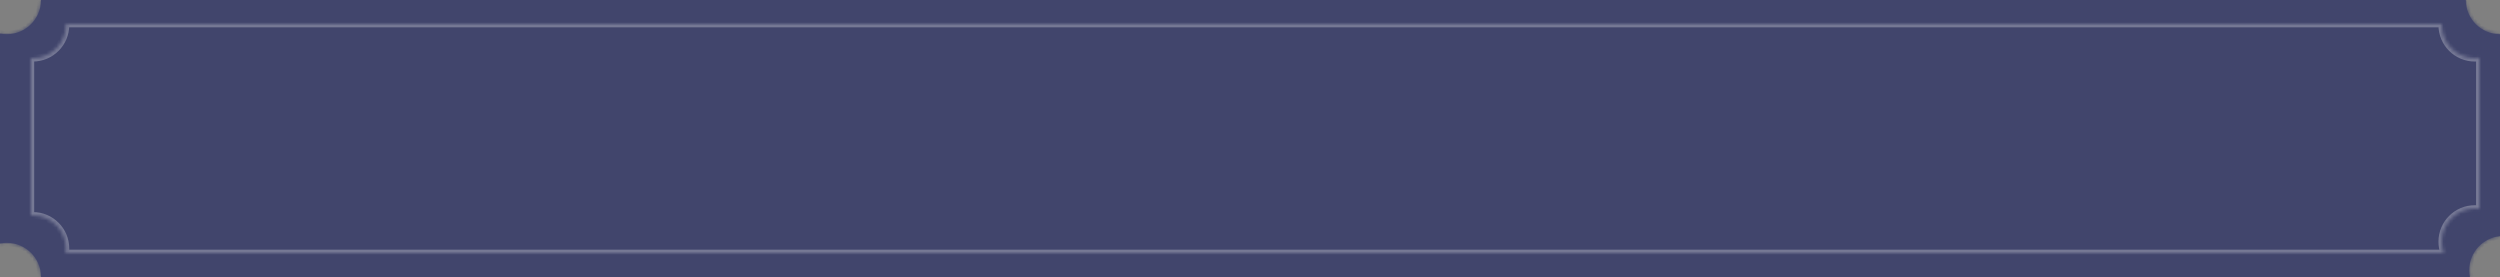 <?xml version="1.0" encoding="UTF-8"?> <svg xmlns="http://www.w3.org/2000/svg" width="731" height="81" viewBox="0 0 731 81" fill="none"><rect x="0" y="0" width="731" height="81" fill="#808080" stroke="none"/> <mask id="path-1-inside-1" fill="white"> <path fill-rule="evenodd" clip-rule="evenodd" d="M2 71C7.523 71 12 75.477 12 81L722.2 81C722.069 80.354 722 79.685 722 79C722 73.815 725.947 69.551 731 69.049L731 10C725.477 10 721 5.523 721 -9.98333e-07L12 2.9993e-05C12 5.28812e-05 12 6.814e-05 12 9.10282e-05C12 5.523 7.523 10 2 10C1.315 10 0.646 9.931 -3.11225e-06 9.8L-4.28366e-07 71.2C0.646 71.069 1.315 71 2 71Z"></path> </mask> <path fill-rule="evenodd" clip-rule="evenodd" d="M2 71C7.523 71 12 75.477 12 81L722.2 81C722.069 80.354 722 79.685 722 79C722 73.815 725.947 69.551 731 69.049L731 10C725.477 10 721 5.523 721 -9.98333e-07L12 2.9993e-05C12 5.28812e-05 12 6.814e-05 12 9.10282e-05C12 5.523 7.523 10 2 10C1.315 10 0.646 9.931 -3.11225e-06 9.8L-4.28366e-07 71.2C0.646 71.069 1.315 71 2 71Z" fill="#41456C"></path> <path d="M12 81L11 81L11 82L12 82L12 81ZM722.2 81L722.2 82L723.423 82L723.18 80.801L722.2 81ZM731 69.049L731.099 70.044L732 69.955L732 69.049L731 69.049ZM731 10L732 10L732 9L731 9L731 10ZM721 -9.98333e-07L722 -1.04204e-06L722 -1L721 -1L721 -9.98333e-07ZM12 2.9993e-05L12 -1L11 -1L11 3.00368e-05L12 2.9993e-05ZM-3.11225e-06 9.8L0.199 8.82L-1 8.577L-1 9.8L-3.11225e-06 9.8ZM-4.28366e-07 71.2L-1 71.2L-1 72.423L0.199 72.18L-4.28366e-07 71.2ZM13 81C13 74.925 8.075 70 2 70L2 72C6.971 72 11 76.029 11 81L13 81ZM722.2 80L12 80L12 82L722.2 82L722.2 80ZM721 79C721 79.752 721.076 80.488 721.22 81.199L723.18 80.801C723.062 80.22 723 79.618 723 79L721 79ZM730.901 68.054C725.342 68.606 721 73.296 721 79L723 79C723 74.334 726.552 70.496 731.099 70.044L730.901 68.054ZM730 10L730 69.049L732 69.049L732 10L730 10ZM720 -9.54621e-07C720 6.075 724.925 11 731 11L731 9C726.029 9 722 4.971 722 -1.04204e-06L720 -9.54621e-07ZM12 1L721 1L721 -1L12 -1L12 1ZM11 3.00368e-05C11 3.00815e-05 11 3.01261e-05 11 3.01708e-05C11 3.02154e-05 11 3.026e-05 11 3.03046e-05C11 3.03492e-05 11 3.03938e-05 11 3.04383e-05C11 3.04828e-05 11 3.05273e-05 11 3.05718e-05C11 3.06163e-05 11 3.06607e-05 11 3.07051e-05C11 3.07496e-05 11 3.07939e-05 11 3.08383e-05C11 3.08827e-05 11 3.0927e-05 11 3.09713e-05C11 3.10156e-05 11 3.10599e-05 11 3.11041e-05C11 3.11484e-05 11 3.11926e-05 11 3.12368e-05C11 3.12809e-05 11 3.13251e-05 11 3.13692e-05C11 3.14134e-05 11 3.14575e-05 11 3.15016e-05C11 3.15456e-05 11 3.15897e-05 11 3.16337e-05C11 3.16777e-05 11 3.17217e-05 11 3.17657e-05C11 3.18096e-05 11 3.18536e-05 11 3.18975e-05C11 3.19414e-05 11 3.19853e-05 11 3.20291e-05C11 3.2073e-05 11 3.21168e-05 11 3.21606e-05C11 3.22044e-05 11 3.22482e-05 11 3.2292e-05C11 3.23357e-05 11 3.23794e-05 11 3.24231e-05C11 3.24668e-05 11 3.25105e-05 11 3.25541e-05C11 3.25978e-05 11 3.26414e-05 11 3.26849e-05C11 3.27285e-05 11 3.27721e-05 11 3.28156e-05C11 3.28592e-05 11 3.29027e-05 11 3.29461e-05C11 3.29896e-05 11 3.30331e-05 11 3.30765e-05C11 3.31199e-05 11 3.31633e-05 11 3.32067e-05C11 3.32501e-05 11 3.32934e-05 11 3.33367e-05C11 3.338e-05 11 3.34233e-05 11 3.34666e-05C11 3.35099e-05 11 3.35531e-05 11 3.35963e-05C11 3.36395e-05 11 3.36827e-05 11 3.37259e-05C11 3.37691e-05 11 3.38122e-05 11 3.38553e-05C11 3.38984e-05 11 3.39415e-05 11 3.39846e-05C11 3.40276e-05 11 3.40706e-05 11 3.41137e-05C11 3.41567e-05 11 3.41996e-05 11 3.42426e-05C11 3.42856e-05 11 3.43285e-05 11 3.43714e-05C11 3.44143e-05 11 3.44572e-05 11 3.45e-05C11 3.45429e-05 11 3.45857e-05 11 3.46285e-05C11 3.46713e-05 11 3.47141e-05 11 3.47569e-05C11 3.47996e-05 11 3.48424e-05 11 3.48851e-05C11 3.49278e-05 11 3.49705e-05 11 3.50131e-05C11 3.50558e-05 11 3.50984e-05 11 3.5141e-05C11 3.51836e-05 11 3.52262e-05 11 3.52687e-05C11 3.53113e-05 11 3.53538e-05 11 3.53963e-05C11 3.54389e-05 11 3.54813e-05 11 3.55238e-05C11 3.55663e-05 11 3.56087e-05 11 3.56511e-05C11 3.56935e-05 11 3.57359e-05 11 3.57783e-05C11 3.58206e-05 11 3.5863e-05 11 3.59053e-05C11 3.59476e-05 11 3.59899e-05 11 3.60321e-05C11 3.60744e-05 11 3.61167e-05 11 3.61589e-05C11 3.62011e-05 11 3.62433e-05 11 3.62855e-05C11 3.63276e-05 11 3.63698e-05 11 3.64119e-05C11 3.6454e-05 11 3.64961e-05 11 3.65382e-05C11 3.65803e-05 11 3.66223e-05 11 3.66644e-05C11 3.67064e-05 11 3.67484e-05 11 3.67904e-05C11 3.68324e-05 11 3.68743e-05 11 3.69163e-05C11 3.69582e-05 11 3.70001e-05 11 3.7042e-05C11 3.70839e-05 11 3.71258e-05 11 3.71676e-05C11 3.72095e-05 11 3.72513e-05 11 3.72931e-05C11 3.73349e-05 11 3.73767e-05 11 3.74184e-05C11 3.74602e-05 11 3.75019e-05 11 3.75436e-05C11 3.75853e-05 11 3.7627e-05 11 3.76687e-05C11 3.77104e-05 11 3.7752e-05 11 3.77936e-05C11 3.78352e-05 11 3.78768e-05 11 3.79184e-05C11 3.796e-05 11 3.80015e-05 11 3.80431e-05C11 3.80846e-05 11 3.81261e-05 11 3.81676e-05C11 3.82091e-05 11 3.82506e-05 11 3.8292e-05C11 3.83334e-05 11 3.83749e-05 11 3.84163e-05C11 3.84577e-05 11 3.8499e-05 11 3.85404e-05C11 3.85818e-05 11 3.86231e-05 11 3.86644e-05C11 3.87057e-05 11 3.8747e-05 11 3.87883e-05C11 3.88296e-05 11 3.88708e-05 11 3.8912e-05C11 3.89533e-05 11 3.89945e-05 11 3.90357e-05C11 3.90768e-05 11 3.9118e-05 11 3.91591e-05C11 3.92003e-05 11 3.92414e-05 11 3.92825e-05C11 3.93236e-05 11 3.93647e-05 11 3.94058e-05C11 3.94468e-05 11 3.94879e-05 11 3.95289e-05C11 3.95699e-05 11 3.96109e-05 11 3.96519e-05C11 3.96928e-05 11 3.97338e-05 11 3.97747e-05C11 3.98157e-05 11 3.98566e-05 11 3.98975e-05C11 3.99384e-05 11 3.99793e-05 11 4.00201e-05C11 4.0061e-05 11 4.01018e-05 11 4.01426e-05C11 4.01834e-05 11 4.02242e-05 11 4.0265e-05C11 4.03058e-05 11 4.03465e-05 11 4.03873e-05C11 4.0428e-05 11 4.04687e-05 11 4.05094e-05C11 4.05501e-05 11 4.05908e-05 11 4.06314e-05C11 4.06721e-05 11 4.07127e-05 11 4.07533e-05C11 4.0794e-05 11 4.08346e-05 11 4.08751e-05C11 4.09157e-05 11 4.09563e-05 11 4.09968e-05C11 4.10373e-05 11 4.10779e-05 11 4.11184e-05C11 4.11589e-05 11 4.11993e-05 11 4.12398e-05C11 4.12803e-05 11 4.13207e-05 11 4.13611e-05C11 4.14016e-05 11 4.1442e-05 11 4.14823e-05C11 4.15227e-05 11 4.15631e-05 11 4.16034e-05C11 4.16438e-05 11 4.16841e-05 11 4.17244e-05C11 4.17647e-05 11 4.1805e-05 11 4.18453e-05C11 4.18856e-05 11 4.19258e-05 11 4.19661e-05C11 4.20063e-05 11 4.20465e-05 11 4.20867e-05C11 4.21269e-05 11 4.21671e-05 11 4.22073e-05C11 4.22474e-05 11 4.22876e-05 11 4.23277e-05C11 4.23678e-05 11 4.24079e-05 11 4.2448e-05C11 4.24881e-05 11 4.25282e-05 11 4.25683e-05C11 4.26083e-05 11 4.26484e-05 11 4.26884e-05C11 4.27284e-05 11 4.27684e-05 11 4.28084e-05C11 4.28484e-05 11 4.28883e-05 11 4.29283e-05C11 4.29682e-05 11 4.30082e-05 11 4.30481e-05C11 4.3088e-05 11 4.31279e-05 11 4.31678e-05C11 4.32076e-05 11 4.32475e-05 11 4.32873e-05C11 4.33272e-05 11 4.3367e-05 11 4.34068e-05C11 4.34466e-05 11 4.34864e-05 11 4.35262e-05C11 4.3566e-05 11 4.36057e-05 11 4.36455e-05C11 4.36852e-05 11 4.3725e-05 11 4.37647e-05C11 4.38044e-05 11 4.38441e-05 11 4.38838e-05C11 4.39234e-05 11 4.39631e-05 11 4.40027e-05C11 4.40424e-05 11 4.4082e-05 11 4.41216e-05C11 4.41612e-05 11 4.42008e-05 11 4.42404e-05C11 4.428e-05 11 4.43195e-05 11 4.43591e-05C11 4.43986e-05 11 4.44382e-05 11 4.44777e-05C11 4.45172e-05 11 4.45567e-05 11 4.45962e-05C11 4.46356e-05 11 4.46751e-05 11 4.47146e-05C11 4.4754e-05 11 4.47934e-05 11 4.48329e-05C11 4.48723e-05 11 4.49117e-05 11 4.49511e-05C11 4.49904e-05 11 4.50298e-05 11 4.50692e-05C11 4.51085e-05 11 4.51479e-05 11 4.51872e-05C11 4.52265e-05 11 4.52658e-05 11 4.53051e-05C11 4.53444e-05 11 4.53837e-05 11 4.5423e-05C11 4.54622e-05 11 4.55015e-05 11 4.55407e-05C11 4.55799e-05 11 4.56192e-05 11 4.56584e-05C11 4.56976e-05 11 4.57368e-05 11 4.57759e-05C11 4.58151e-05 11 4.58543e-05 11 4.58934e-05C11 4.59326e-05 11 4.59717e-05 11 4.60108e-05C11 4.60499e-05 11 4.6089e-05 11 4.61281e-05C11 4.61672e-05 11 4.62063e-05 11 4.62453e-05C11 4.62844e-05 11 4.63234e-05 11 4.63624e-05C11 4.64015e-05 11 4.64405e-05 11 4.64795e-05C11 4.65185e-05 11 4.65575e-05 11 4.65965e-05C11 4.66354e-05 11 4.66744e-05 11 4.67133e-05C11 4.67523e-05 11 4.67912e-05 11 4.68301e-05C11 4.6869e-05 11 4.69079e-05 11 4.69468e-05C11 4.69857e-05 11 4.70246e-05 11 4.70635e-05C11 4.71023e-05 11 4.71412e-05 11 4.718e-05C11 4.72188e-05 11 4.72577e-05 11 4.72965e-05C11 4.73353e-05 11 4.73741e-05 11 4.74129e-05C11 4.74517e-05 11 4.74904e-05 11 4.75292e-05C11 4.75679e-05 11 4.76067e-05 11 4.76454e-05C11 4.76841e-05 11 4.77229e-05 11 4.77616e-05C11 4.78003e-05 11 4.7839e-05 11 4.78776e-05C11 4.79163e-05 11 4.7955e-05 11 4.79936e-05C11 4.80323e-05 11 4.80709e-05 11 4.81096e-05C11 4.81482e-05 11 4.81868e-05 11 4.82254e-05C11 4.8264e-05 11 4.83026e-05 11 4.83412e-05C11 4.83798e-05 11 4.84183e-05 11 4.84569e-05C11 4.84954e-05 11 4.8534e-05 11 4.85725e-05C11 4.8611e-05 11 4.86496e-05 11 4.86881e-05C11 4.87266e-05 11 4.87651e-05 11 4.88035e-05C11 4.8842e-05 11 4.88805e-05 11 4.8919e-05C11 4.89574e-05 11 4.89959e-05 11 4.90343e-05C11 4.90727e-05 11 4.91112e-05 11 4.91496e-05C11 4.9188e-05 11 4.92264e-05 11 4.92648e-05C11 4.93032e-05 11 4.93415e-05 11 4.93799e-05C11 4.94183e-05 11 4.94566e-05 11 4.9495e-05C11 4.95333e-05 11 4.95717e-05 11 4.961e-05C11 4.96483e-05 11 4.96866e-05 11 4.97249e-05C11 4.97632e-05 11 4.98015e-05 11 4.98398e-05C11 4.98781e-05 11 4.99163e-05 11 4.99546e-05C11 4.99928e-05 11 5.00311e-05 11 5.00693e-05C11 5.01076e-05 11 5.01458e-05 11 5.0184e-05C11 5.02222e-05 11 5.02604e-05 11 5.02986e-05C11 5.03368e-05 11 5.0375e-05 11 5.04132e-05C11 5.04513e-05 11 5.04895e-05 11 5.05277e-05C11 5.05658e-05 11 5.0604e-05 11 5.06421e-05C11 5.06802e-05 11 5.07183e-05 11 5.07565e-05C11 5.07946e-05 11 5.08327e-05 11 5.08708e-05C11 5.09089e-05 11 5.09469e-05 11 5.0985e-05C11 5.10231e-05 11 5.10612e-05 11 5.10992e-05C11 5.11373e-05 11 5.11753e-05 11 5.12134e-05C11 5.12514e-05 11 5.12894e-05 11 5.13274e-05C11 5.13655e-05 11 5.14035e-05 11 5.14415e-05C11 5.14795e-05 11 5.15174e-05 11 5.15554e-05C11 5.15934e-05 11 5.16314e-05 11 5.16693e-05C11 5.17073e-05 11 5.17453e-05 11 5.17832e-05C11 5.18211e-05 11 5.18591e-05 11 5.1897e-05C11 5.19349e-05 11 5.19729e-05 11 5.20108e-05C11 5.20487e-05 11 5.20866e-05 11 5.21245e-05C11 5.21624e-05 11 5.22002e-05 11 5.22381e-05C11 5.2276e-05 11 5.23139e-05 11 5.23517e-05C11 5.23896e-05 11 5.24274e-05 11 5.24653e-05C11 5.25031e-05 11 5.25409e-05 11 5.25788e-05C11 5.26166e-05 11 5.26544e-05 11 5.26922e-05C11 5.273e-05 11 5.27678e-05 11 5.28056e-05C11 5.28434e-05 11 5.28812e-05 11 5.2919e-05C11 5.29568e-05 11 5.29945e-05 11 5.30323e-05C11 5.30701e-05 11 5.31078e-05 11 5.31456e-05C11 5.31833e-05 11 5.32211e-05 11 5.32588e-05C11 5.32965e-05 11 5.33343e-05 11 5.3372e-05C11 5.34097e-05 11 5.34474e-05 11 5.34851e-05C11 5.35228e-05 11 5.35605e-05 11 5.35982e-05C11 5.36359e-05 11 5.36736e-05 11 5.37112e-05C11 5.37489e-05 11 5.37866e-05 11 5.38243e-05C11 5.38619e-05 11 5.38996e-05 11 5.39372e-05C11 5.39749e-05 11 5.40125e-05 11 5.40501e-05C11 5.40878e-05 11 5.41254e-05 11 5.4163e-05C11 5.42007e-05 11 5.42383e-05 11 5.42759e-05C11 5.43135e-05 11 5.43511e-05 11 5.43887e-05C11 5.44263e-05 11 5.44639e-05 11 5.45015e-05C11 5.4539e-05 11 5.45766e-05 11 5.46142e-05C11 5.46518e-05 11 5.46893e-05 11 5.47269e-05C11 5.47645e-05 11 5.4802e-05 11 5.48396e-05C11 5.48771e-05 11 5.49146e-05 11 5.49522e-05C11 5.49897e-05 11 5.50273e-05 11 5.50648e-05C11 5.51023e-05 11 5.51398e-05 11 5.51773e-05C11 5.52149e-05 11 5.52524e-05 11 5.52899e-05C11 5.53274e-05 11 5.53649e-05 11 5.54024e-05C11 5.54399e-05 11 5.54773e-05 11 5.55148e-05C11 5.55523e-05 11 5.55898e-05 11 5.56273e-05C11 5.56647e-05 11 5.57022e-05 11 5.57397e-05C11 5.57771e-05 11 5.58146e-05 11 5.5852e-05C11 5.58895e-05 11 5.59269e-05 11 5.59644e-05C11 5.60018e-05 11 5.60393e-05 11 5.60767e-05C11 5.61141e-05 11 5.61516e-05 11 5.6189e-05C11 5.62264e-05 11 5.62638e-05 11 5.63013e-05C11 5.63387e-05 11 5.63761e-05 11 5.64135e-05C11 5.64509e-05 11 5.64883e-05 11 5.65257e-05C11 5.65631e-05 11 5.66005e-05 11 5.66379e-05C11 5.66753e-05 11 5.67127e-05 11 5.67501e-05C11 5.67875e-05 11 5.68248e-05 11 5.68622e-05C11 5.68996e-05 11 5.6937e-05 11 5.69743e-05C11 5.70117e-05 11 5.70491e-05 11 5.70864e-05C11 5.71238e-05 11 5.71611e-05 11 5.71985e-05C11 5.72359e-05 11 5.72732e-05 11 5.73106e-05C11 5.73479e-05 11 5.73852e-05 11 5.74226e-05C11 5.74599e-05 11 5.74973e-05 11 5.75346e-05C11 5.75719e-05 11 5.76093e-05 11 5.76466e-05C11 5.76839e-05 11 5.77213e-05 11 5.77586e-05C11 5.77959e-05 11 5.78332e-05 11 5.78706e-05C11 5.79079e-05 11 5.79452e-05 11 5.79825e-05C11 5.80198e-05 11 5.80571e-05 11 5.80944e-05C11 5.81317e-05 11 5.8169e-05 11 5.82063e-05C11 5.82436e-05 11 5.82809e-05 11 5.83182e-05C11 5.83555e-05 11 5.83928e-05 11 5.84301e-05C11 5.84674e-05 11 5.85047e-05 11 5.8542e-05C11 5.85793e-05 11 5.86166e-05 11 5.86539e-05C11 5.86912e-05 11 5.87284e-05 11 5.87657e-05C11 5.8803e-05 11 5.88403e-05 11 5.88776e-05C11 5.89148e-05 11 5.89521e-05 11 5.89894e-05C11 5.90267e-05 11 5.90639e-05 11 5.91012e-05C11 5.91385e-05 11 5.91758e-05 11 5.9213e-05C11 5.92503e-05 11 5.92876e-05 11 5.93248e-05C11 5.93621e-05 11 5.93994e-05 11 5.94366e-05C11 5.94739e-05 11 5.95112e-05 11 5.95484e-05C11 5.95857e-05 11 5.96229e-05 11 5.96602e-05C11 5.96975e-05 11 5.97347e-05 11 5.9772e-05C11 5.98092e-05 11 5.98465e-05 11 5.98838e-05C11 5.9921e-05 11 5.99583e-05 11 5.99955e-05C11 6.00328e-05 11 6.007e-05 11 6.01073e-05C11 6.01445e-05 11 6.01818e-05 11 6.02191e-05C11 6.02563e-05 11 6.02936e-05 11 6.03308e-05C11 6.03681e-05 11 6.04053e-05 11 6.04426e-05C11 6.04798e-05 11 6.05171e-05 11 6.05543e-05C11 6.05916e-05 11 6.06288e-05 11 6.06661e-05C11 6.07033e-05 11 6.07406e-05 11 6.07778e-05C11 6.08151e-05 11 6.08524e-05 11 6.08896e-05C11 6.09269e-05 11 6.09641e-05 11 6.10014e-05C11 6.10386e-05 11 6.10759e-05 11 6.11131e-05C11 6.11504e-05 11 6.11877e-05 11 6.12249e-05C11 6.12622e-05 11 6.12994e-05 11 6.13367e-05C11 6.13739e-05 11 6.14112e-05 11 6.14485e-05C11 6.14857e-05 11 6.1523e-05 11 6.15602e-05C11 6.15975e-05 11 6.16348e-05 11 6.1672e-05C11 6.17093e-05 11 6.17466e-05 11 6.17838e-05C11 6.18211e-05 11 6.18584e-05 11 6.18956e-05C11 6.19329e-05 11 6.19702e-05 11 6.20074e-05C11 6.20447e-05 11 6.2082e-05 11 6.21193e-05C11 6.21565e-05 11 6.21938e-05 11 6.22311e-05C11 6.22684e-05 11 6.23057e-05 11 6.23429e-05C11 6.23802e-05 11 6.24175e-05 11 6.24548e-05C11 6.24921e-05 11 6.25294e-05 11 6.25667e-05C11 6.26039e-05 11 6.26412e-05 11 6.26785e-05C11 6.27158e-05 11 6.27531e-05 11 6.27904e-05C11 6.28277e-05 11 6.2865e-05 11 6.29023e-05C11 6.29396e-05 11 6.29769e-05 11 6.30142e-05C11 6.30515e-05 11 6.30889e-05 11 6.31262e-05C11 6.31635e-05 11 6.32008e-05 11 6.32381e-05C11 6.32754e-05 11 6.33128e-05 11 6.33501e-05C11 6.33874e-05 11 6.34247e-05 11 6.34621e-05C11 6.34994e-05 11 6.35367e-05 11 6.35741e-05C11 6.36114e-05 11 6.36487e-05 11 6.36861e-05C11 6.37234e-05 11 6.37608e-05 11 6.37981e-05C11 6.38355e-05 11 6.38728e-05 11 6.39102e-05C11 6.39475e-05 11 6.39849e-05 11 6.40222e-05C11 6.40596e-05 11 6.4097e-05 11 6.41343e-05C11 6.41717e-05 11 6.42091e-05 11 6.42465e-05C11 6.42838e-05 11 6.43212e-05 11 6.43586e-05C11 6.4396e-05 11 6.44334e-05 11 6.44708e-05C11 6.45082e-05 11 6.45455e-05 11 6.45829e-05C11 6.46203e-05 11 6.46578e-05 11 6.46952e-05C11 6.47326e-05 11 6.477e-05 11 6.48074e-05C11 6.48448e-05 11 6.48822e-05 11 6.49197e-05C11 6.49571e-05 11 6.49945e-05 11 6.5032e-05C11 6.50694e-05 11 6.51068e-05 11 6.51443e-05C11 6.51817e-05 11 6.52192e-05 11 6.52566e-05C11 6.52941e-05 11 6.53315e-05 11 6.5369e-05C11 6.54065e-05 11 6.54439e-05 11 6.54814e-05C11 6.55189e-05 11 6.55563e-05 11 6.55938e-05C11 6.56313e-05 11 6.56688e-05 11 6.57063e-05C11 6.57438e-05 11 6.57813e-05 11 6.58188e-05C11 6.58563e-05 11 6.58938e-05 11 6.59313e-05C11 6.59688e-05 11 6.60064e-05 11 6.60439e-05C11 6.60814e-05 11 6.61189e-05 11 6.61565e-05C11 6.6194e-05 11 6.62316e-05 11 6.62691e-05C11 6.63067e-05 11 6.63442e-05 11 6.63818e-05C11 6.64193e-05 11 6.64569e-05 11 6.64945e-05C11 6.6532e-05 11 6.65696e-05 11 6.66072e-05C11 6.66448e-05 11 6.66824e-05 11 6.672e-05C11 6.67576e-05 11 6.67952e-05 11 6.68328e-05C11 6.68704e-05 11 6.6908e-05 11 6.69456e-05C11 6.69833e-05 11 6.70209e-05 11 6.70585e-05C11 6.70962e-05 11 6.71338e-05 11 6.71714e-05C11 6.72091e-05 11 6.72467e-05 11 6.72844e-05C11 6.73221e-05 11 6.73597e-05 11 6.73974e-05C11 6.74351e-05 11 6.74728e-05 11 6.75105e-05C11 6.75482e-05 11 6.75859e-05 11 6.76236e-05C11 6.76613e-05 11 6.7699e-05 11 6.77367e-05C11 6.77744e-05 11 6.78121e-05 11 6.78499e-05C11 6.78876e-05 11 6.79253e-05 11 6.79631e-05C11 6.80008e-05 11 6.80386e-05 11 6.80764e-05C11 6.81141e-05 11 6.81519e-05 11 6.81897e-05C11 6.82274e-05 11 6.82652e-05 11 6.8303e-05C11 6.83408e-05 11 6.83786e-05 11 6.84164e-05C11 6.84542e-05 11 6.84921e-05 11 6.85299e-05C11 6.85677e-05 11 6.86055e-05 11 6.86434e-05C11 6.86812e-05 11 6.87191e-05 11 6.87569e-05C11 6.87948e-05 11 6.88327e-05 11 6.88705e-05C11 6.89084e-05 11 6.89463e-05 11 6.89842e-05C11 6.90221e-05 11 6.906e-05 11 6.90979e-05C11 6.91358e-05 11 6.91737e-05 11 6.92117e-05C11 6.92496e-05 11 6.92875e-05 11 6.93255e-05C11 6.93634e-05 11 6.94014e-05 11 6.94393e-05C11 6.94773e-05 11 6.95153e-05 11 6.95532e-05C11 6.95912e-05 11 6.96292e-05 11 6.96672e-05C11 6.97052e-05 11 6.97432e-05 11 6.97812e-05C11 6.98192e-05 11 6.98573e-05 11 6.98953e-05C11 6.99333e-05 11 6.99714e-05 11 7.00094e-05C11 7.00475e-05 11 7.00856e-05 11 7.01236e-05C11 7.01617e-05 11 7.01998e-05 11 7.02379e-05C11 7.0276e-05 11 7.03141e-05 11 7.03522e-05C11 7.03903e-05 11 7.04284e-05 11 7.04666e-05C11 7.05047e-05 11 7.05428e-05 11 7.0581e-05C11 7.06192e-05 11 7.06573e-05 11 7.06955e-05C11 7.07337e-05 11 7.07719e-05 11 7.081e-05C11 7.08482e-05 11 7.08864e-05 11 7.09247e-05C11 7.09629e-05 11 7.10011e-05 11 7.10393e-05C11 7.10776e-05 11 7.11158e-05 11 7.11541e-05C11 7.11923e-05 11 7.12306e-05 11 7.12689e-05C11 7.13072e-05 11 7.13454e-05 11 7.13837e-05C11 7.14221e-05 11 7.14604e-05 11 7.14987e-05C11 7.1537e-05 11 7.15753e-05 11 7.16137e-05C11 7.1652e-05 11 7.16904e-05 11 7.17288e-05C11 7.17671e-05 11 7.18055e-05 11 7.18439e-05C11 7.18823e-05 11 7.19207e-05 11 7.19591e-05C11 7.19975e-05 11 7.20359e-05 11 7.20744e-05C11 7.21128e-05 11 7.21512e-05 11 7.21897e-05C11 7.22282e-05 11 7.22666e-05 11 7.23051e-05C11 7.23436e-05 11 7.23821e-05 11 7.24206e-05C11 7.24591e-05 11 7.24976e-05 11 7.25362e-05C11 7.25747e-05 11 7.26132e-05 11 7.26518e-05C11 7.26903e-05 11 7.27289e-05 11 7.27675e-05C11 7.28061e-05 11 7.28447e-05 11 7.28833e-05C11 7.29219e-05 11 7.29605e-05 11 7.29991e-05C11 7.30377e-05 11 7.30764e-05 11 7.3115e-05C11 7.31537e-05 11 7.31923e-05 11 7.3231e-05C11 7.32697e-05 11 7.33084e-05 11 7.33471e-05C11 7.33858e-05 11 7.34245e-05 11 7.34633e-05C11 7.3502e-05 11 7.35407e-05 11 7.35795e-05C11 7.36182e-05 11 7.3657e-05 11 7.36958e-05C11 7.37346e-05 11 7.37734e-05 11 7.38122e-05C11 7.3851e-05 11 7.38898e-05 11 7.39286e-05C11 7.39675e-05 11 7.40063e-05 11 7.40452e-05C11 7.40841e-05 11 7.41229e-05 11 7.41618e-05C11 7.42007e-05 11 7.42396e-05 11 7.42785e-05C11 7.43175e-05 11 7.43564e-05 11 7.43953e-05C11 7.44343e-05 11 7.44732e-05 11 7.45122e-05C11 7.45512e-05 11 7.45902e-05 11 7.46292e-05C11 7.46682e-05 11 7.47072e-05 11 7.47462e-05C11 7.47852e-05 11 7.48243e-05 11 7.48633e-05C11 7.49024e-05 11 7.49415e-05 11 7.49806e-05C11 7.50196e-05 11 7.50587e-05 11 7.50979e-05C11 7.5137e-05 11 7.51761e-05 11 7.52153e-05C11 7.52544e-05 11 7.52936e-05 11 7.53327e-05C11 7.53719e-05 11 7.54111e-05 11 7.54503e-05C11 7.54895e-05 11 7.55287e-05 11 7.5568e-05C11 7.56072e-05 11 7.56464e-05 11 7.56857e-05C11 7.5725e-05 11 7.57642e-05 11 7.58035e-05C11 7.58428e-05 11 7.58821e-05 11 7.59215e-05C11 7.59608e-05 11 7.60001e-05 11 7.60395e-05C11 7.60788e-05 11 7.61182e-05 11 7.61576e-05C11 7.6197e-05 11 7.62364e-05 11 7.62758e-05C11 7.63152e-05 11 7.63547e-05 11 7.63941e-05C11 7.64336e-05 11 7.6473e-05 11 7.65125e-05C11 7.6552e-05 11 7.65915e-05 11 7.6631e-05C11 7.66705e-05 11 7.671e-05 11 7.67496e-05C11 7.67891e-05 11 7.68287e-05 11 7.68683e-05C11 7.69078e-05 11 7.69474e-05 11 7.69871e-05C11 7.70267e-05 11 7.70663e-05 11 7.71059e-05C11 7.71456e-05 11 7.71852e-05 11 7.72249e-05C11 7.72646e-05 11 7.73043e-05 11 7.7344e-05C11 7.73837e-05 11 7.74234e-05 11 7.74632e-05C11 7.75029e-05 11 7.75427e-05 11 7.75824e-05C11 7.76222e-05 11 7.7662e-05 11 7.77018e-05C11 7.77416e-05 11 7.77815e-05 11 7.78213e-05C11 7.78612e-05 11 7.7901e-05 11 7.79409e-05C11 7.79808e-05 11 7.80207e-05 11 7.80606e-05C11 7.81005e-05 11 7.81404e-05 11 7.81804e-05C11 7.82203e-05 11 7.82603e-05 11 7.83003e-05C11 7.83403e-05 11 7.83803e-05 11 7.84203e-05C11 7.84603e-05 11 7.85003e-05 11 7.85404e-05C11 7.85805e-05 11 7.86205e-05 11 7.86606e-05C11 7.87007e-05 11 7.87408e-05 11 7.8781e-05C11 7.88211e-05 11 7.88612e-05 11 7.89014e-05C11 7.89415e-05 11 7.89817e-05 11 7.90219e-05C11 7.90621e-05 11 7.91023e-05 11 7.91426e-05C11 7.91828e-05 11 7.92231e-05 11 7.92633e-05C11 7.93036e-05 11 7.93439e-05 11 7.93842e-05C11 7.94245e-05 11 7.94649e-05 11 7.95052e-05C11 7.95456e-05 11 7.95859e-05 11 7.96263e-05C11 7.96667e-05 11 7.97071e-05 11 7.97475e-05C11 7.9788e-05 11 7.98284e-05 11 7.98689e-05C11 7.99093e-05 11 7.99498e-05 11 7.99903e-05C11 8.00308e-05 11 8.00713e-05 11 8.01119e-05C11 8.01524e-05 11 8.0193e-05 11 8.02335e-05C11 8.02741e-05 11 8.03147e-05 11 8.03553e-05C11 8.03959e-05 11 8.04366e-05 11 8.04772e-05C11 8.05179e-05 11 8.05586e-05 11 8.05993e-05C11 8.06399e-05 11 8.06807e-05 11 8.07214e-05C11 8.07621e-05 11 8.08029e-05 11 8.08437e-05C11 8.08844e-05 11 8.09252e-05 11 8.0966e-05C11 8.10069e-05 11 8.10477e-05 11 8.10885e-05C11 8.11294e-05 11 8.11703e-05 11 8.12112e-05C11 8.12521e-05 11 8.1293e-05 11 8.13339e-05C11 8.13749e-05 11 8.14158e-05 11 8.14568e-05C11 8.14978e-05 11 8.15388e-05 11 8.15798e-05C11 8.16208e-05 11 8.16618e-05 11 8.17029e-05C11 8.1744e-05 11 8.1785e-05 11 8.18261e-05C11 8.18672e-05 11 8.19084e-05 11 8.19495e-05C11 8.19907e-05 11 8.20318e-05 11 8.2073e-05C11 8.21142e-05 11 8.21554e-05 11 8.21966e-05C11 8.22379e-05 11 8.22791e-05 11 8.23204e-05C11 8.23617e-05 11 8.24029e-05 11 8.24443e-05C11 8.24856e-05 11 8.25269e-05 11 8.25683e-05C11 8.26096e-05 11 8.2651e-05 11 8.26924e-05C11 8.27338e-05 11 8.27752e-05 11 8.28167e-05C11 8.28581e-05 11 8.28996e-05 11 8.29411e-05C11 8.29826e-05 11 8.30241e-05 11 8.30656e-05C11 8.31071e-05 11 8.31487e-05 11 8.31903e-05C11 8.32318e-05 11 8.32734e-05 11 8.3315e-05C11 8.33567e-05 11 8.33983e-05 11 8.344e-05C11 8.34816e-05 11 8.35233e-05 11 8.3565e-05C11 8.36067e-05 11 8.36485e-05 11 8.36902e-05C11 8.3732e-05 11 8.37738e-05 11 8.38156e-05C11 8.38574e-05 11 8.38992e-05 11 8.3941e-05C11 8.39829e-05 11 8.40248e-05 11 8.40666e-05C11 8.41085e-05 11 8.41505e-05 11 8.41924e-05C11 8.42343e-05 11 8.42763e-05 11 8.43183e-05C11 8.43603e-05 11 8.44023e-05 11 8.44443e-05C11 8.44863e-05 11 8.45284e-05 11 8.45705e-05C11 8.46125e-05 11 8.46546e-05 11 8.46968e-05C11 8.47389e-05 11 8.4781e-05 11 8.48232e-05C11 8.48654e-05 11 8.49076e-05 11 8.49498e-05C11 8.4992e-05 11 8.50342e-05 11 8.50765e-05C11 8.51188e-05 11 8.51611e-05 11 8.52034e-05C11 8.52457e-05 11 8.5288e-05 11 8.53304e-05C11 8.53728e-05 11 8.54151e-05 11 8.54576e-05C11 8.55e-05 11 8.55424e-05 11 8.55849e-05C11 8.56273e-05 11 8.56698e-05 11 8.57123e-05C11 8.57548e-05 11 8.57974e-05 11 8.58399e-05C11 8.58825e-05 11 8.59251e-05 11 8.59677e-05C11 8.60103e-05 11 8.60529e-05 11 8.60956e-05C11 8.61382e-05 11 8.61809e-05 11 8.62236e-05C11 8.62663e-05 11 8.6309e-05 11 8.63518e-05C11 8.63945e-05 11 8.64373e-05 11 8.64801e-05C11 8.65229e-05 11 8.65658e-05 11 8.66086e-05C11 8.66515e-05 11 8.66944e-05 11 8.67373e-05C11 8.67802e-05 11 8.68231e-05 11 8.68661e-05C11 8.6909e-05 11 8.6952e-05 11 8.6995e-05C11 8.7038e-05 11 8.7081e-05 11 8.71241e-05C11 8.71672e-05 11 8.72103e-05 11 8.72534e-05C11 8.72965e-05 11 8.73396e-05 11 8.73828e-05C11 8.74259e-05 11 8.74691e-05 11 8.75123e-05C11 8.75556e-05 11 8.75988e-05 11 8.76421e-05C11 8.76853e-05 11 8.77286e-05 11 8.77719e-05C11 8.78153e-05 11 8.78586e-05 11 8.7902e-05C11 8.79454e-05 11 8.79887e-05 11 8.80322e-05C11 8.80756e-05 11 8.8119e-05 11 8.81625e-05C11 8.8206e-05 11 8.82495e-05 11 8.8293e-05C11 8.83366e-05 11 8.83801e-05 11 8.84237e-05C11 8.84673e-05 11 8.85109e-05 11 8.85546e-05C11 8.85982e-05 11 8.86419e-05 11 8.86855e-05C11 8.87292e-05 11 8.8773e-05 11 8.88167e-05C11 8.88605e-05 11 8.89042e-05 11 8.8948e-05C11 8.89918e-05 11 8.90357e-05 11 8.90795e-05C11 8.91234e-05 11 8.91673e-05 11 8.92112e-05C11 8.92551e-05 11 8.9299e-05 11 8.9343e-05C11 8.93869e-05 11 8.94309e-05 11 8.9475e-05C11 8.9519e-05 11 8.9563e-05 11 8.96071e-05C11 8.96512e-05 11 8.96953e-05 11 8.97394e-05C11 8.97836e-05 11 8.98277e-05 11 8.98719e-05C11 8.99161e-05 11 8.99603e-05 11 9.00046e-05C11 9.00488e-05 11 9.00931e-05 11 9.01374e-05C11 9.01817e-05 11 9.0226e-05 11 9.02704e-05C11 9.03147e-05 11 9.03591e-05 11 9.04035e-05C11 9.04479e-05 11 9.04924e-05 11 9.05369e-05C11 9.05813e-05 11 9.06258e-05 11 9.06704e-05C11 9.07149e-05 11 9.07594e-05 11 9.0804e-05C11 9.08486e-05 11 9.08932e-05 11 9.09379e-05C11 9.09825e-05 11 9.10272e-05 11 9.10719e-05L13 9.09845e-05C13 9.09398e-05 13 9.08951e-05 13 9.08505e-05C13 9.08058e-05 13 9.07612e-05 13 9.07166e-05C13 9.0672e-05 13 9.06275e-05 13 9.05829e-05C13 9.05384e-05 13 9.04939e-05 13 9.04494e-05C13 9.0405e-05 13 9.03605e-05 13 9.03161e-05C13 9.02717e-05 13 9.02273e-05 13 9.01829e-05C13 9.01386e-05 13 9.00943e-05 13 9.005e-05C13 9.00057e-05 13 8.99614e-05 13 8.99171e-05C13 8.98729e-05 13 8.98287e-05 13 8.97845e-05C13 8.97403e-05 13 8.96961e-05 13 8.9652e-05C13 8.96079e-05 13 8.95638e-05 13 8.95197e-05C13 8.94756e-05 13 8.94316e-05 13 8.93875e-05C13 8.93435e-05 13 8.92995e-05 13 8.92556e-05C13 8.92116e-05 13 8.91677e-05 13 8.91237e-05C13 8.90798e-05 13 8.90359e-05 13 8.89921e-05C13 8.89482e-05 13 8.89044e-05 13 8.88606e-05C13 8.88168e-05 13 8.8773e-05 13 8.87293e-05C13 8.86855e-05 13 8.86418e-05 13 8.85981e-05C13 8.85544e-05 13 8.85108e-05 13 8.84671e-05C13 8.84235e-05 13 8.83799e-05 13 8.83363e-05C13 8.82927e-05 13 8.82491e-05 13 8.82056e-05C13 8.81621e-05 13 8.81186e-05 13 8.80751e-05C13 8.80316e-05 13 8.79882e-05 13 8.79448e-05C13 8.79013e-05 13 8.78579e-05 13 8.78146e-05C13 8.77712e-05 13 8.77278e-05 13 8.76845e-05C13 8.76412e-05 13 8.75979e-05 13 8.75546e-05C13 8.75114e-05 13 8.74681e-05 13 8.74249e-05C13 8.73817e-05 13 8.73385e-05 13 8.72954e-05C13 8.72522e-05 13 8.72091e-05 13 8.71659e-05C13 8.71228e-05 13 8.70797e-05 13 8.70367e-05C13 8.69936e-05 13 8.69506e-05 13 8.69076e-05C13 8.68646e-05 13 8.68216e-05 13 8.67786e-05C13 8.67357e-05 13 8.66927e-05 13 8.66498e-05C13 8.66069e-05 13 8.65641e-05 13 8.65212e-05C13 8.64783e-05 13 8.64355e-05 13 8.63927e-05C13 8.63499e-05 13 8.63071e-05 13 8.62644e-05C13 8.62216e-05 13 8.61789e-05 13 8.61362e-05C13 8.60935e-05 13 8.60508e-05 13 8.60081e-05C13 8.59655e-05 13 8.59228e-05 13 8.58802e-05C13 8.58376e-05 13 8.5795e-05 13 8.57525e-05C13 8.57099e-05 13 8.56674e-05 13 8.56249e-05C13 8.55824e-05 13 8.55399e-05 13 8.54974e-05C13 8.5455e-05 13 8.54125e-05 13 8.53701e-05C13 8.53277e-05 13 8.52853e-05 13 8.5243e-05C13 8.52006e-05 13 8.51583e-05 13 8.5116e-05C13 8.50736e-05 13 8.50314e-05 13 8.49891e-05C13 8.49468e-05 13 8.49046e-05 13 8.48624e-05C13 8.48201e-05 13 8.47779e-05 13 8.47358e-05C13 8.46936e-05 13 8.46515e-05 13 8.46093e-05C13 8.45672e-05 13 8.45251e-05 13 8.4483e-05C13 8.4441e-05 13 8.43989e-05 13 8.43569e-05C13 8.43148e-05 13 8.42728e-05 13 8.42308e-05C13 8.41889e-05 13 8.41469e-05 13 8.4105e-05C13 8.4063e-05 13 8.40211e-05 13 8.39792e-05C13 8.39373e-05 13 8.38955e-05 13 8.38536e-05C13 8.38118e-05 13 8.37699e-05 13 8.37281e-05C13 8.36863e-05 13 8.36446e-05 13 8.36028e-05C13 8.35611e-05 13 8.35193e-05 13 8.34776e-05C13 8.34359e-05 13 8.33942e-05 13 8.33526e-05C13 8.33109e-05 13 8.32692e-05 13 8.32276e-05C13 8.3186e-05 13 8.31444e-05 13 8.31028e-05C13 8.30613e-05 13 8.30197e-05 13 8.29782e-05C13 8.29366e-05 13 8.28951e-05 13 8.28536e-05C13 8.28122e-05 13 8.27707e-05 13 8.27292e-05C13 8.26878e-05 13 8.26464e-05 13 8.2605e-05C13 8.25636e-05 13 8.25222e-05 13 8.24808e-05C13 8.24395e-05 13 8.23981e-05 13 8.23568e-05C13 8.23155e-05 13 8.22742e-05 13 8.2233e-05C13 8.21917e-05 13 8.21504e-05 13 8.21092e-05C13 8.2068e-05 13 8.20268e-05 13 8.19856e-05C13 8.19444e-05 13 8.19032e-05 13 8.18621e-05C13 8.18209e-05 13 8.17798e-05 13 8.17387e-05C13 8.16976e-05 13 8.16565e-05 13 8.16155e-05C13 8.15744e-05 13 8.15334e-05 13 8.14924e-05C13 8.14513e-05 13 8.14103e-05 13 8.13694e-05C13 8.13284e-05 13 8.12874e-05 13 8.12465e-05C13 8.12056e-05 13 8.11646e-05 13 8.11237e-05C13 8.10829e-05 13 8.1042e-05 13 8.10011e-05C13 8.09603e-05 13 8.09194e-05 13 8.08786e-05C13 8.08378e-05 13 8.0797e-05 13 8.07562e-05C13 8.07155e-05 13 8.06747e-05 13 8.0634e-05C13 8.05932e-05 13 8.05525e-05 13 8.05118e-05C13 8.04711e-05 13 8.04305e-05 13 8.03898e-05C13 8.03491e-05 13 8.03085e-05 13 8.02679e-05C13 8.02273e-05 13 8.01867e-05 13 8.01461e-05C13 8.01055e-05 13 8.0065e-05 13 8.00244e-05C13 7.99839e-05 13 7.99434e-05 13 7.99029e-05C13 7.98624e-05 13 7.98219e-05 13 7.97814e-05C13 7.9741e-05 13 7.97005e-05 13 7.96601e-05C13 7.96197e-05 13 7.95793e-05 13 7.95389e-05C13 7.94985e-05 13 7.94581e-05 13 7.94178e-05C13 7.93774e-05 13 7.93371e-05 13 7.92968e-05C13 7.92565e-05 13 7.92162e-05 13 7.91759e-05C13 7.91357e-05 13 7.90954e-05 13 7.90552e-05C13 7.90149e-05 13 7.89747e-05 13 7.89345e-05C13 7.88943e-05 13 7.88541e-05 13 7.8814e-05C13 7.87738e-05 13 7.87337e-05 13 7.86935e-05C13 7.86534e-05 13 7.86133e-05 13 7.85732e-05C13 7.85331e-05 13 7.8493e-05 13 7.8453e-05C13 7.84129e-05 13 7.83729e-05 13 7.83329e-05C13 7.82928e-05 13 7.82528e-05 13 7.82129e-05C13 7.81729e-05 13 7.81329e-05 13 7.8093e-05C13 7.8053e-05 13 7.80131e-05 13 7.79732e-05C13 7.79333e-05 13 7.78934e-05 13 7.78535e-05C13 7.78136e-05 13 7.77737e-05 13 7.77339e-05C13 7.7694e-05 13 7.76542e-05 13 7.76144e-05C13 7.75746e-05 13 7.75348e-05 13 7.7495e-05C13 7.74552e-05 13 7.74155e-05 13 7.73757e-05C13 7.7336e-05 13 7.72963e-05 13 7.72566e-05C13 7.72169e-05 13 7.71772e-05 13 7.71375e-05C13 7.70978e-05 13 7.70582e-05 13 7.70185e-05C13 7.69789e-05 13 7.69392e-05 13 7.68996e-05C13 7.686e-05 13 7.68204e-05 13 7.67808e-05C13 7.67413e-05 13 7.67017e-05 13 7.66622e-05C13 7.66226e-05 13 7.65831e-05 13 7.65436e-05C13 7.65041e-05 13 7.64646e-05 13 7.64251e-05C13 7.63856e-05 13 7.63461e-05 13 7.63067e-05C13 7.62672e-05 13 7.62278e-05 13 7.61884e-05C13 7.6149e-05 13 7.61096e-05 13 7.60702e-05C13 7.60308e-05 13 7.59914e-05 13 7.59521e-05C13 7.59127e-05 13 7.58734e-05 13 7.5834e-05C13 7.57947e-05 13 7.57554e-05 13 7.57161e-05C13 7.56768e-05 13 7.56375e-05 13 7.55983e-05C13 7.5559e-05 13 7.55198e-05 13 7.54805e-05C13 7.54413e-05 13 7.54021e-05 13 7.53629e-05C13 7.53237e-05 13 7.52845e-05 13 7.52453e-05C13 7.52061e-05 13 7.5167e-05 13 7.51278e-05C13 7.50887e-05 13 7.50496e-05 13 7.50104e-05C13 7.49713e-05 13 7.49322e-05 13 7.48931e-05C13 7.48541e-05 13 7.4815e-05 13 7.47759e-05C13 7.47369e-05 13 7.46978e-05 13 7.46588e-05C13 7.46198e-05 13 7.45807e-05 13 7.45417e-05C13 7.45027e-05 13 7.44638e-05 13 7.44248e-05C13 7.43858e-05 13 7.43469e-05 13 7.43079e-05C13 7.4269e-05 13 7.423e-05 13 7.41911e-05C13 7.41522e-05 13 7.41133e-05 13 7.40744e-05C13 7.40355e-05 13 7.39966e-05 13 7.39578e-05C13 7.39189e-05 13 7.38801e-05 13 7.38412e-05C13 7.38024e-05 13 7.37636e-05 13 7.37248e-05C13 7.3686e-05 13 7.36472e-05 13 7.36084e-05C13 7.35696e-05 13 7.35308e-05 13 7.34921e-05C13 7.34533e-05 13 7.34146e-05 13 7.33758e-05C13 7.33371e-05 13 7.32984e-05 13 7.32597e-05C13 7.3221e-05 13 7.31823e-05 13 7.31436e-05C13 7.31049e-05 13 7.30663e-05 13 7.30276e-05C13 7.2989e-05 13 7.29503e-05 13 7.29117e-05C13 7.28731e-05 13 7.28344e-05 13 7.27958e-05C13 7.27572e-05 13 7.27186e-05 13 7.26801e-05C13 7.26415e-05 13 7.26029e-05 13 7.25644e-05C13 7.25258e-05 13 7.24873e-05 13 7.24487e-05C13 7.24102e-05 13 7.23717e-05 13 7.23332e-05C13 7.22947e-05 13 7.22562e-05 13 7.22177e-05C13 7.21792e-05 13 7.21407e-05 13 7.21023e-05C13 7.20638e-05 13 7.20254e-05 13 7.19869e-05C13 7.19485e-05 13 7.19101e-05 13 7.18717e-05C13 7.18333e-05 13 7.17949e-05 13 7.17565e-05C13 7.17181e-05 13 7.16797e-05 13 7.16413e-05C13 7.1603e-05 13 7.15646e-05 13 7.15263e-05C13 7.14879e-05 13 7.14496e-05 13 7.14113e-05C13 7.13729e-05 13 7.13346e-05 13 7.12963e-05C13 7.1258e-05 13 7.12197e-05 13 7.11815e-05C13 7.11432e-05 13 7.11049e-05 13 7.10667e-05C13 7.10284e-05 13 7.09901e-05 13 7.09519e-05C13 7.09137e-05 13 7.08755e-05 13 7.08372e-05C13 7.0799e-05 13 7.07608e-05 13 7.07226e-05C13 7.06844e-05 13 7.06462e-05 13 7.06081e-05C13 7.05699e-05 13 7.05317e-05 13 7.04936e-05C13 7.04554e-05 13 7.04173e-05 13 7.03791e-05C13 7.0341e-05 13 7.03029e-05 13 7.02648e-05C13 7.02267e-05 13 7.01886e-05 13 7.01505e-05C13 7.01124e-05 13 7.00743e-05 13 7.00362e-05C13 6.99981e-05 13 6.99601e-05 13 6.9922e-05C13 6.9884e-05 13 6.98459e-05 13 6.98079e-05C13 6.97698e-05 13 6.97318e-05 13 6.96938e-05C13 6.96558e-05 13 6.96178e-05 13 6.95798e-05C13 6.95418e-05 13 6.95038e-05 13 6.94658e-05C13 6.94278e-05 13 6.93899e-05 13 6.93519e-05C13 6.93139e-05 13 6.9276e-05 13 6.9238e-05C13 6.92001e-05 13 6.91622e-05 13 6.91242e-05C13 6.90863e-05 13 6.90484e-05 13 6.90105e-05C13 6.89726e-05 13 6.89347e-05 13 6.88968e-05C13 6.88589e-05 13 6.8821e-05 13 6.87831e-05C13 6.87452e-05 13 6.87074e-05 13 6.86695e-05C13 6.86317e-05 13 6.85938e-05 13 6.8556e-05C13 6.85181e-05 13 6.84803e-05 13 6.84425e-05C13 6.84046e-05 13 6.83668e-05 13 6.8329e-05C13 6.82912e-05 13 6.82534e-05 13 6.82156e-05C13 6.81778e-05 13 6.814e-05 13 6.81022e-05C13 6.80645e-05 13 6.80267e-05 13 6.79889e-05C13 6.79512e-05 13 6.79134e-05 13 6.78757e-05C13 6.78379e-05 13 6.78002e-05 13 6.77624e-05C13 6.77247e-05 13 6.7687e-05 13 6.76493e-05C13 6.76115e-05 13 6.75738e-05 13 6.75361e-05C13 6.74984e-05 13 6.74607e-05 13 6.7423e-05C13 6.73854e-05 13 6.73477e-05 13 6.731e-05C13 6.72723e-05 13 6.72346e-05 13 6.7197e-05C13 6.71593e-05 13 6.71217e-05 13 6.7084e-05C13 6.70464e-05 13 6.70087e-05 13 6.69711e-05C13 6.69335e-05 13 6.68958e-05 13 6.68582e-05C13 6.68206e-05 13 6.6783e-05 13 6.67454e-05C13 6.67078e-05 13 6.66701e-05 13 6.66326e-05C13 6.6595e-05 13 6.65574e-05 13 6.65198e-05C13 6.64822e-05 13 6.64446e-05 13 6.6407e-05C13 6.63695e-05 13 6.63319e-05 13 6.62943e-05C13 6.62568e-05 13 6.62192e-05 13 6.61817e-05C13 6.61441e-05 13 6.61066e-05 13 6.60691e-05C13 6.60315e-05 13 6.5994e-05 13 6.59565e-05C13 6.59189e-05 13 6.58814e-05 13 6.58439e-05C13 6.58064e-05 13 6.57689e-05 13 6.57314e-05C13 6.56939e-05 13 6.56564e-05 13 6.56189e-05C13 6.55814e-05 13 6.55439e-05 13 6.55064e-05C13 6.54689e-05 13 6.54314e-05 13 6.5394e-05C13 6.53565e-05 13 6.5319e-05 13 6.52816e-05C13 6.52441e-05 13 6.52067e-05 13 6.51692e-05C13 6.51317e-05 13 6.50943e-05 13 6.50569e-05C13 6.50194e-05 13 6.4982e-05 13 6.49445e-05C13 6.49071e-05 13 6.48697e-05 13 6.48322e-05C13 6.47948e-05 13 6.47574e-05 13 6.472e-05C13 6.46826e-05 13 6.46451e-05 13 6.46077e-05C13 6.45703e-05 13 6.45329e-05 13 6.44955e-05C13 6.44581e-05 13 6.44207e-05 13 6.43833e-05C13 6.43459e-05 13 6.43086e-05 13 6.42712e-05C13 6.42338e-05 13 6.41964e-05 13 6.4159e-05C13 6.41217e-05 13 6.40843e-05 13 6.40469e-05C13 6.40095e-05 13 6.39722e-05 13 6.39348e-05C13 6.38975e-05 13 6.38601e-05 13 6.38227e-05C13 6.37854e-05 13 6.3748e-05 13 6.37107e-05C13 6.36733e-05 13 6.3636e-05 13 6.35986e-05C13 6.35613e-05 13 6.3524e-05 13 6.34866e-05C13 6.34493e-05 13 6.3412e-05 13 6.33746e-05C13 6.33373e-05 13 6.33e-05 13 6.32627e-05C13 6.32253e-05 13 6.3188e-05 13 6.31507e-05C13 6.31134e-05 13 6.30761e-05 13 6.30387e-05C13 6.30014e-05 13 6.29641e-05 13 6.29268e-05C13 6.28895e-05 13 6.28522e-05 13 6.28149e-05C13 6.27776e-05 13 6.27403e-05 13 6.2703e-05C13 6.26657e-05 13 6.26284e-05 13 6.25911e-05C13 6.25538e-05 13 6.25165e-05 13 6.24792e-05C13 6.24419e-05 13 6.24047e-05 13 6.23674e-05C13 6.23301e-05 13 6.22928e-05 13 6.22555e-05C13 6.22182e-05 13 6.2181e-05 13 6.21437e-05C13 6.21064e-05 13 6.20691e-05 13 6.20318e-05C13 6.19946e-05 13 6.19573e-05 13 6.192e-05C13 6.18827e-05 13 6.18455e-05 13 6.18082e-05C13 6.17709e-05 13 6.17337e-05 13 6.16964e-05C13 6.16591e-05 13 6.16219e-05 13 6.15846e-05C13 6.15473e-05 13 6.15101e-05 13 6.14728e-05C13 6.14356e-05 13 6.13983e-05 13 6.1361e-05C13 6.13238e-05 13 6.12865e-05 13 6.12493e-05C13 6.1212e-05 13 6.11747e-05 13 6.11375e-05C13 6.11002e-05 13 6.1063e-05 13 6.10257e-05C13 6.09885e-05 13 6.09512e-05 13 6.0914e-05C13 6.08767e-05 13 6.08394e-05 13 6.08022e-05C13 6.07649e-05 13 6.07277e-05 13 6.06904e-05C13 6.06532e-05 13 6.06159e-05 13 6.05787e-05C13 6.05414e-05 13 6.05042e-05 13 6.04669e-05C13 6.04297e-05 13 6.03924e-05 13 6.03551e-05C13 6.03179e-05 13 6.02806e-05 13 6.02434e-05C13 6.02061e-05 13 6.01689e-05 13 6.01316e-05C13 6.00944e-05 13 6.00571e-05 13 6.00199e-05C13 5.99826e-05 13 5.99454e-05 13 5.99081e-05C13 5.98708e-05 13 5.98336e-05 13 5.97963e-05C13 5.97591e-05 13 5.97218e-05 13 5.96846e-05C13 5.96473e-05 13 5.961e-05 13 5.95728e-05C13 5.95355e-05 13 5.94983e-05 13 5.9461e-05C13 5.94237e-05 13 5.93865e-05 13 5.93492e-05C13 5.93119e-05 13 5.92747e-05 13 5.92374e-05C13 5.92001e-05 13 5.91629e-05 13 5.91256e-05C13 5.90883e-05 13 5.90511e-05 13 5.90138e-05C13 5.89765e-05 13 5.89392e-05 13 5.8902e-05C13 5.88647e-05 13 5.88274e-05 13 5.87901e-05C13 5.87529e-05 13 5.87156e-05 13 5.86783e-05C13 5.8641e-05 13 5.86037e-05 13 5.85665e-05C13 5.85292e-05 13 5.84919e-05 13 5.84546e-05C13 5.84173e-05 13 5.838e-05 13 5.83427e-05C13 5.83054e-05 13 5.82681e-05 13 5.82308e-05C13 5.81935e-05 13 5.81562e-05 13 5.81189e-05C13 5.80816e-05 13 5.80443e-05 13 5.8007e-05C13 5.79697e-05 13 5.79324e-05 13 5.78951e-05C13 5.78578e-05 13 5.78204e-05 13 5.77831e-05C13 5.77458e-05 13 5.77085e-05 13 5.76712e-05C13 5.76338e-05 13 5.75965e-05 13 5.75592e-05C13 5.75219e-05 13 5.74845e-05 13 5.74472e-05C13 5.74098e-05 13 5.73725e-05 13 5.73352e-05C13 5.72978e-05 13 5.72605e-05 13 5.72231e-05C13 5.71858e-05 13 5.71484e-05 13 5.71111e-05C13 5.70737e-05 13 5.70364e-05 13 5.6999e-05C13 5.69616e-05 13 5.69243e-05 13 5.68869e-05C13 5.68495e-05 13 5.68122e-05 13 5.67748e-05C13 5.67374e-05 13 5.67e-05 13 5.66626e-05C13 5.66253e-05 13 5.65879e-05 13 5.65505e-05C13 5.65131e-05 13 5.64757e-05 13 5.64383e-05C13 5.64009e-05 13 5.63635e-05 13 5.63261e-05C13 5.62887e-05 13 5.62513e-05 13 5.62138e-05C13 5.61764e-05 13 5.6139e-05 13 5.61016e-05C13 5.60641e-05 13 5.60267e-05 13 5.59893e-05C13 5.59518e-05 13 5.59144e-05 13 5.5877e-05C13 5.58395e-05 13 5.58021e-05 13 5.57646e-05C13 5.57272e-05 13 5.56897e-05 13 5.56522e-05C13 5.56148e-05 13 5.55773e-05 13 5.55398e-05C13 5.55024e-05 13 5.54649e-05 13 5.54274e-05C13 5.53899e-05 13 5.53524e-05 13 5.53149e-05C13 5.52774e-05 13 5.52399e-05 13 5.52024e-05C13 5.51649e-05 13 5.51274e-05 13 5.50899e-05C13 5.50524e-05 13 5.50149e-05 13 5.49774e-05C13 5.49398e-05 13 5.49023e-05 13 5.48648e-05C13 5.48272e-05 13 5.47897e-05 13 5.47521e-05C13 5.47146e-05 13 5.4677e-05 13 5.46395e-05C13 5.46019e-05 13 5.45643e-05 13 5.45268e-05C13 5.44892e-05 13 5.44516e-05 13 5.4414e-05C13 5.43765e-05 13 5.43389e-05 13 5.43013e-05C13 5.42637e-05 13 5.42261e-05 13 5.41885e-05C13 5.41508e-05 13 5.41132e-05 13 5.40756e-05C13 5.4038e-05 13 5.40004e-05 13 5.39627e-05C13 5.39251e-05 13 5.38874e-05 13 5.38498e-05C13 5.38121e-05 13 5.37745e-05 13 5.37368e-05C13 5.36992e-05 13 5.36615e-05 13 5.36238e-05C13 5.35861e-05 13 5.35485e-05 13 5.35108e-05C13 5.34731e-05 13 5.34354e-05 13 5.33977e-05C13 5.336e-05 13 5.33223e-05 13 5.32845e-05C13 5.32468e-05 13 5.32091e-05 13 5.31714e-05C13 5.31336e-05 13 5.30959e-05 13 5.30581e-05C13 5.30204e-05 13 5.29826e-05 13 5.29449e-05C13 5.29071e-05 13 5.28693e-05 13 5.28316e-05C13 5.27938e-05 13 5.2756e-05 13 5.27182e-05C13 5.26804e-05 13 5.26426e-05 13 5.26048e-05C13 5.2567e-05 13 5.25292e-05 13 5.24914e-05C13 5.24535e-05 13 5.24157e-05 13 5.23778e-05C13 5.234e-05 13 5.23022e-05 13 5.22643e-05C13 5.22264e-05 13 5.21886e-05 13 5.21507e-05C13 5.21128e-05 13 5.20749e-05 13 5.2037e-05C13 5.19992e-05 13 5.19613e-05 13 5.19233e-05C13 5.18854e-05 13 5.18475e-05 13 5.18096e-05C13 5.17717e-05 13 5.17337e-05 13 5.16958e-05C13 5.16578e-05 13 5.16199e-05 13 5.15819e-05C13 5.1544e-05 13 5.1506e-05 13 5.1468e-05C13 5.143e-05 13 5.1392e-05 13 5.1354e-05C13 5.1316e-05 13 5.1278e-05 13 5.124e-05C13 5.1202e-05 13 5.1164e-05 13 5.11259e-05C13 5.10879e-05 13 5.10498e-05 13 5.10118e-05C13 5.09737e-05 13 5.09357e-05 13 5.08976e-05C13 5.08595e-05 13 5.08214e-05 13 5.07833e-05C13 5.07453e-05 13 5.07072e-05 13 5.0669e-05C13 5.06309e-05 13 5.05928e-05 13 5.05547e-05C13 5.05165e-05 13 5.04784e-05 13 5.04402e-05C13 5.04021e-05 13 5.03639e-05 13 5.03257e-05C13 5.02876e-05 13 5.02494e-05 13 5.02112e-05C13 5.0173e-05 13 5.01348e-05 13 5.00966e-05C13 5.00584e-05 13 5.00201e-05 13 4.99819e-05C13 4.99437e-05 13 4.99054e-05 13 4.98672e-05C13 4.98289e-05 13 4.97906e-05 13 4.97524e-05C13 4.97141e-05 13 4.96758e-05 13 4.96375e-05C13 4.95992e-05 13 4.95609e-05 13 4.95226e-05C13 4.94842e-05 13 4.94459e-05 13 4.94076e-05C13 4.93692e-05 13 4.93309e-05 13 4.92925e-05C13 4.92541e-05 13 4.92157e-05 13 4.91774e-05C13 4.9139e-05 13 4.91006e-05 13 4.90621e-05C13 4.90237e-05 13 4.89853e-05 13 4.89469e-05C13 4.89084e-05 13 4.887e-05 13 4.88315e-05C13 4.87931e-05 13 4.87546e-05 13 4.87161e-05C13 4.86776e-05 13 4.86391e-05 13 4.86006e-05C13 4.85621e-05 13 4.85236e-05 13 4.84851e-05C13 4.84466e-05 13 4.8408e-05 13 4.83695e-05C13 4.83309e-05 13 4.82923e-05 13 4.82538e-05C13 4.82152e-05 13 4.81766e-05 13 4.8138e-05C13 4.80994e-05 13 4.80608e-05 13 4.80221e-05C13 4.79835e-05 13 4.79449e-05 13 4.79062e-05C13 4.78676e-05 13 4.78289e-05 13 4.77902e-05C13 4.77515e-05 13 4.77128e-05 13 4.76741e-05C13 4.76354e-05 13 4.75967e-05 13 4.7558e-05C13 4.75193e-05 13 4.74805e-05 13 4.74418e-05C13 4.7403e-05 13 4.73642e-05 13 4.73254e-05C13 4.72867e-05 13 4.72479e-05 13 4.72091e-05C13 4.71702e-05 13 4.71314e-05 13 4.70926e-05C13 4.70538e-05 13 4.70149e-05 13 4.6976e-05C13 4.69372e-05 13 4.68983e-05 13 4.68594e-05C13 4.68205e-05 13 4.67816e-05 13 4.67427e-05C13 4.67038e-05 13 4.66649e-05 13 4.66259e-05C13 4.6587e-05 13 4.6548e-05 13 4.6509e-05C13 4.64701e-05 13 4.64311e-05 13 4.63921e-05C13 4.63531e-05 13 4.63141e-05 13 4.6275e-05C13 4.6236e-05 13 4.6197e-05 13 4.61579e-05C13 4.61188e-05 13 4.60798e-05 13 4.60407e-05C13 4.60016e-05 13 4.59625e-05 13 4.59234e-05C13 4.58843e-05 13 4.58451e-05 13 4.5806e-05C13 4.57668e-05 13 4.57277e-05 13 4.56885e-05C13 4.56493e-05 13 4.56101e-05 13 4.55709e-05C13 4.55317e-05 13 4.54925e-05 13 4.54533e-05C13 4.5414e-05 13 4.53748e-05 13 4.53355e-05C13 4.52963e-05 13 4.5257e-05 13 4.52177e-05C13 4.51784e-05 13 4.51391e-05 13 4.50998e-05C13 4.50604e-05 13 4.50211e-05 13 4.49817e-05C13 4.49424e-05 13 4.4903e-05 13 4.48636e-05C13 4.48242e-05 13 4.47848e-05 13 4.47454e-05C13 4.4706e-05 13 4.46666e-05 13 4.46271e-05C13 4.45877e-05 13 4.45482e-05 13 4.45087e-05C13 4.44693e-05 13 4.44298e-05 13 4.43902e-05C13 4.43507e-05 13 4.43112e-05 13 4.42717e-05C13 4.42321e-05 13 4.41925e-05 13 4.4153e-05C13 4.41134e-05 13 4.40738e-05 13 4.40342e-05C13 4.39946e-05 13 4.3955e-05 13 4.39153e-05C13 4.38757e-05 13 4.3836e-05 13 4.37963e-05C13 4.37567e-05 13 4.3717e-05 13 4.36772e-05C13 4.36375e-05 13 4.35978e-05 13 4.35581e-05C13 4.35183e-05 13 4.34786e-05 13 4.34388e-05C13 4.3399e-05 13 4.33592e-05 13 4.33194e-05C13 4.32796e-05 13 4.32398e-05 13 4.31999e-05C13 4.31601e-05 13 4.31202e-05 13 4.30803e-05C13 4.30405e-05 13 4.30006e-05 13 4.29606e-05C13 4.29207e-05 13 4.28808e-05 13 4.28409e-05C13 4.28009e-05 13 4.27609e-05 13 4.2721e-05C13 4.2681e-05 13 4.2641e-05 13 4.26009e-05C13 4.25609e-05 13 4.25209e-05 13 4.24808e-05C13 4.24408e-05 13 4.24007e-05 13 4.23606e-05C13 4.23205e-05 13 4.22804e-05 13 4.22403e-05C13 4.22002e-05 13 4.216e-05 13 4.21199e-05C13 4.20797e-05 13 4.20395e-05 13 4.19993e-05C13 4.19591e-05 13 4.19189e-05 13 4.18787e-05C13 4.18384e-05 13 4.17982e-05 13 4.17579e-05C13 4.17176e-05 13 4.16773e-05 13 4.1637e-05C13 4.15967e-05 13 4.15564e-05 13 4.1516e-05C13 4.14757e-05 13 4.14353e-05 13 4.13949e-05C13 4.13545e-05 13 4.13141e-05 13 4.12737e-05C13 4.12333e-05 13 4.11928e-05 13 4.11524e-05C13 4.11119e-05 13 4.10714e-05 13 4.10309e-05C13 4.09904e-05 13 4.09499e-05 13 4.09094e-05C13 4.08688e-05 13 4.08283e-05 13 4.07877e-05C13 4.07471e-05 13 4.07065e-05 13 4.06659e-05C13 4.06253e-05 13 4.05847e-05 13 4.0544e-05C13 4.05034e-05 13 4.04627e-05 13 4.0422e-05C13 4.03813e-05 13 4.03406e-05 13 4.02998e-05C13 4.02591e-05 13 4.02184e-05 13 4.01776e-05C13 4.01368e-05 13 4.0096e-05 13 4.00552e-05C13 4.00144e-05 13 3.99735e-05 13 3.99327e-05C13 3.98918e-05 13 3.9851e-05 13 3.98101e-05C13 3.97692e-05 13 3.97283e-05 13 3.96873e-05C13 3.96464e-05 13 3.96054e-05 13 3.95644e-05C13 3.95235e-05 13 3.94825e-05 13 3.94415e-05C13 3.94004e-05 13 3.93594e-05 13 3.93183e-05C13 3.92773e-05 13 3.92362e-05 13 3.91951e-05C13 3.9154e-05 13 3.91129e-05 13 3.90717e-05C13 3.90306e-05 13 3.89894e-05 13 3.89482e-05C13 3.8907e-05 13 3.88658e-05 13 3.88246e-05C13 3.87834e-05 13 3.87421e-05 13 3.87009e-05C13 3.86596e-05 13 3.86183e-05 13 3.8577e-05C13 3.85357e-05 13 3.84943e-05 13 3.8453e-05C13 3.84116e-05 13 3.83702e-05 13 3.83288e-05C13 3.82874e-05 13 3.8246e-05 13 3.82046e-05C13 3.81631e-05 13 3.81217e-05 13 3.80802e-05C13 3.80387e-05 13 3.79972e-05 13 3.79556e-05C13 3.79141e-05 13 3.78726e-05 13 3.7831e-05C13 3.77894e-05 13 3.77478e-05 13 3.77062e-05C13 3.76646e-05 13 3.76229e-05 13 3.75813e-05C13 3.75396e-05 13 3.74979e-05 13 3.74562e-05C13 3.74145e-05 13 3.73728e-05 13 3.7331e-05C13 3.72892e-05 13 3.72475e-05 13 3.72057e-05C13 3.71639e-05 13 3.7122e-05 13 3.70802e-05C13 3.70384e-05 13 3.69965e-05 13 3.69546e-05C13 3.69127e-05 13 3.68708e-05 13 3.68289e-05C13 3.67869e-05 13 3.6745e-05 13 3.6703e-05C13 3.6661e-05 13 3.6619e-05 13 3.65769e-05C13 3.65349e-05 13 3.64929e-05 13 3.64508e-05C13 3.64087e-05 13 3.63666e-05 13 3.63245e-05C13 3.62824e-05 13 3.62402e-05 13 3.6198e-05C13 3.61559e-05 13 3.61137e-05 13 3.60715e-05C13 3.60292e-05 13 3.5987e-05 13 3.59447e-05C13 3.59025e-05 13 3.58602e-05 13 3.58179e-05C13 3.57755e-05 13 3.57332e-05 13 3.56908e-05C13 3.56485e-05 13 3.56061e-05 13 3.55637e-05C13 3.55213e-05 13 3.54788e-05 13 3.54364e-05C13 3.53939e-05 13 3.53514e-05 13 3.53089e-05C13 3.52664e-05 13 3.52239e-05 13 3.51813e-05C13 3.51388e-05 13 3.50962e-05 13 3.50536e-05C13 3.5011e-05 13 3.49683e-05 13 3.49257e-05C13 3.4883e-05 13 3.48404e-05 13 3.47976e-05C13 3.47549e-05 13 3.47122e-05 13 3.46695e-05C13 3.46267e-05 13 3.45839e-05 13 3.45411e-05C13 3.44983e-05 13 3.44555e-05 13 3.44126e-05C13 3.43698e-05 13 3.43269e-05 13 3.4284e-05C13 3.42411e-05 13 3.41981e-05 13 3.41552e-05C13 3.41122e-05 13 3.40692e-05 13 3.40262e-05C13 3.39832e-05 13 3.39402e-05 13 3.38971e-05C13 3.38541e-05 13 3.3811e-05 13 3.37679e-05C13 3.37248e-05 13 3.36816e-05 13 3.36385e-05C13 3.35953e-05 13 3.35521e-05 13 3.35089e-05C13 3.34657e-05 13 3.34224e-05 13 3.33792e-05C13 3.33359e-05 13 3.32926e-05 13 3.32493e-05C13 3.3206e-05 13 3.31626e-05 13 3.31193e-05C13 3.30759e-05 13 3.30325e-05 13 3.29891e-05C13 3.29456e-05 13 3.29022e-05 13 3.28587e-05C13 3.28152e-05 13 3.27717e-05 13 3.27282e-05C13 3.26847e-05 13 3.26411e-05 13 3.25975e-05C13 3.25539e-05 13 3.25103e-05 13 3.24667e-05C13 3.24231e-05 13 3.23794e-05 13 3.23357e-05C13 3.2292e-05 13 3.22483e-05 13 3.22045e-05C13 3.21608e-05 13 3.2117e-05 13 3.20732e-05C13 3.20294e-05 13 3.19856e-05 13 3.19417e-05C13 3.18979e-05 13 3.1854e-05 13 3.18101e-05C13 3.17662e-05 13 3.17222e-05 13 3.16783e-05C13 3.16343e-05 13 3.15903e-05 13 3.15463e-05C13 3.15023e-05 13 3.14582e-05 13 3.14141e-05C13 3.13701e-05 13 3.1326e-05 13 3.12818e-05C13 3.12377e-05 13 3.11935e-05 13 3.11493e-05C13 3.11051e-05 13 3.10609e-05 13 3.10167e-05C13 3.09724e-05 13 3.09282e-05 13 3.08839e-05C13 3.08396e-05 13 3.07952e-05 13 3.07509e-05C13 3.07065e-05 13 3.06621e-05 13 3.06177e-05C13 3.05733e-05 13 3.05289e-05 13 3.04844e-05C13 3.04399e-05 13 3.03954e-05 13 3.03509e-05C13 3.03063e-05 13 3.02618e-05 13 3.02172e-05C13 3.01726e-05 13 3.0128e-05 13 3.00834e-05C13 3.00387e-05 13 2.9994e-05 13 2.99493e-05L11 3.00368e-05ZM11 9.10719e-05C11 4.971 6.971 9 2 9L2 11C8.075 11 13 6.075 13 9.09845e-05L11 9.10719e-05ZM2 9C1.382 9 0.78 8.938 0.199 8.82L-0.199 10.78C0.512 10.925 1.248 11 2 11L2 9ZM1 71.2L1 9.8L-1 9.8L-1 71.2L1 71.2ZM2 70C1.248 70 0.512 70.076 -0.199 70.22L0.199 72.18C0.78 72.062 1.382 72 2 72L2 70Z" fill="#41456C" mask="url(#path-1-inside-1)"></path> <mask id="path-3-inside-2" fill="white"> <path fill-rule="evenodd" clip-rule="evenodd" d="M9.583 63C14.922 63 19.25 67.328 19.25 72.667C19.25 73.119 19.219 73.564 19.159 74L714.59 74C714.208 72.961 714 71.838 714 70.667C714 65.328 718.328 61 723.666 61C724.119 61 724.564 61.031 725 61.091L725 16.909C724.564 16.969 724.119 17 723.666 17C718.328 17 714 12.672 714 7.333C714 7.222 714.002 7.111 714.005 7L19.244 7C19.248 7.111 19.25 7.222 19.25 7.333C19.25 12.672 14.922 17 9.583 17C9.387 17 9.193 16.994 9 16.983L9 63.017C9.193 63.006 9.387 63 9.583 63Z"></path> </mask> <path fill-rule="evenodd" clip-rule="evenodd" d="M9.583 63C14.922 63 19.25 67.328 19.25 72.667C19.25 73.119 19.219 73.564 19.159 74L714.59 74C714.208 72.961 714 71.838 714 70.667C714 65.328 718.328 61 723.666 61C724.119 61 724.564 61.031 725 61.091L725 16.909C724.564 16.969 724.119 17 723.666 17C718.328 17 714 12.672 714 7.333C714 7.222 714.002 7.111 714.005 7L19.244 7C19.248 7.111 19.25 7.222 19.25 7.333C19.25 12.672 14.922 17 9.583 17C9.387 17 9.193 16.994 9 16.983L9 63.017C9.193 63.006 9.387 63 9.583 63Z" fill="#41456C"></path> <path d="M19.159 74L18.168 73.863L18.011 75L19.159 75L19.159 74ZM714.59 74L714.59 75L716.022 75L715.528 73.655L714.59 74ZM725 61.091L724.863 62.082L726 62.239L726 61.091L725 61.091ZM725 16.909L726 16.909L726 15.761L724.863 15.918L725 16.909ZM714.005 7L715.005 7.034L715.04 6L714.005 6L714.005 7ZM19.244 7L19.244 6L18.21 6L18.245 7.034L19.244 7ZM9 16.983L9.059 15.984L8 15.921L8 16.983L9 16.983ZM9 63.017L8 63.017L8 64.079L9.059 64.016L9 63.017ZM20.25 72.667C20.25 66.776 15.474 62 9.583 62L9.583 64C14.37 64 18.25 67.88 18.25 72.667L20.25 72.667ZM20.149 74.137C20.216 73.656 20.25 73.165 20.25 72.667L18.25 72.667C18.25 73.073 18.222 73.473 18.168 73.863L20.149 74.137ZM714.59 73L19.159 73L19.159 75L714.59 75L714.59 73ZM713 70.667C713 71.957 713.229 73.197 713.651 74.345L715.528 73.655C715.187 72.725 715 71.719 715 70.667L713 70.667ZM723.666 60C717.775 60 713 64.776 713 70.667L715 70.667C715 65.88 718.88 62 723.666 62L723.666 60ZM725.137 60.101C724.656 60.034 724.165 60 723.666 60L723.666 62C724.073 62 724.473 62.028 724.863 62.082L725.137 60.101ZM724 16.909L724 61.091L726 61.091L726 16.909L724 16.909ZM723.666 18C724.165 18 724.656 17.966 725.137 17.899L724.863 15.918C724.473 15.972 724.073 16 723.666 16L723.666 18ZM713 7.333C713 13.224 717.775 18 723.666 18L723.666 16C718.88 16 715 12.12 715 7.333L713 7.333ZM713.006 6.966C713.002 7.088 713 7.21 713 7.333L715 7.333C715 7.233 715.001 7.133 715.005 7.034L713.006 6.966ZM19.244 8L714.005 8L714.005 6L19.244 6L19.244 8ZM18.245 7.034C18.248 7.133 18.25 7.233 18.25 7.333L20.25 7.333C20.25 7.21 20.248 7.088 20.244 6.966L18.245 7.034ZM18.25 7.333C18.25 12.12 14.37 16 9.583 16L9.583 18C15.474 18 20.25 13.224 20.25 7.333L18.25 7.333ZM9.583 16C9.407 16 9.233 15.995 9.059 15.984L8.941 17.981C9.153 17.994 9.368 18 9.583 18L9.583 16ZM10 63.017L10 16.983L8 16.983L8 63.017L10 63.017ZM9.583 62C9.368 62 9.153 62.006 8.941 62.019L9.059 64.016C9.233 64.005 9.407 64 9.583 64L9.583 62Z" fill="white" fill-opacity="0.28" mask="url(#path-3-inside-2)"></path> </svg> 